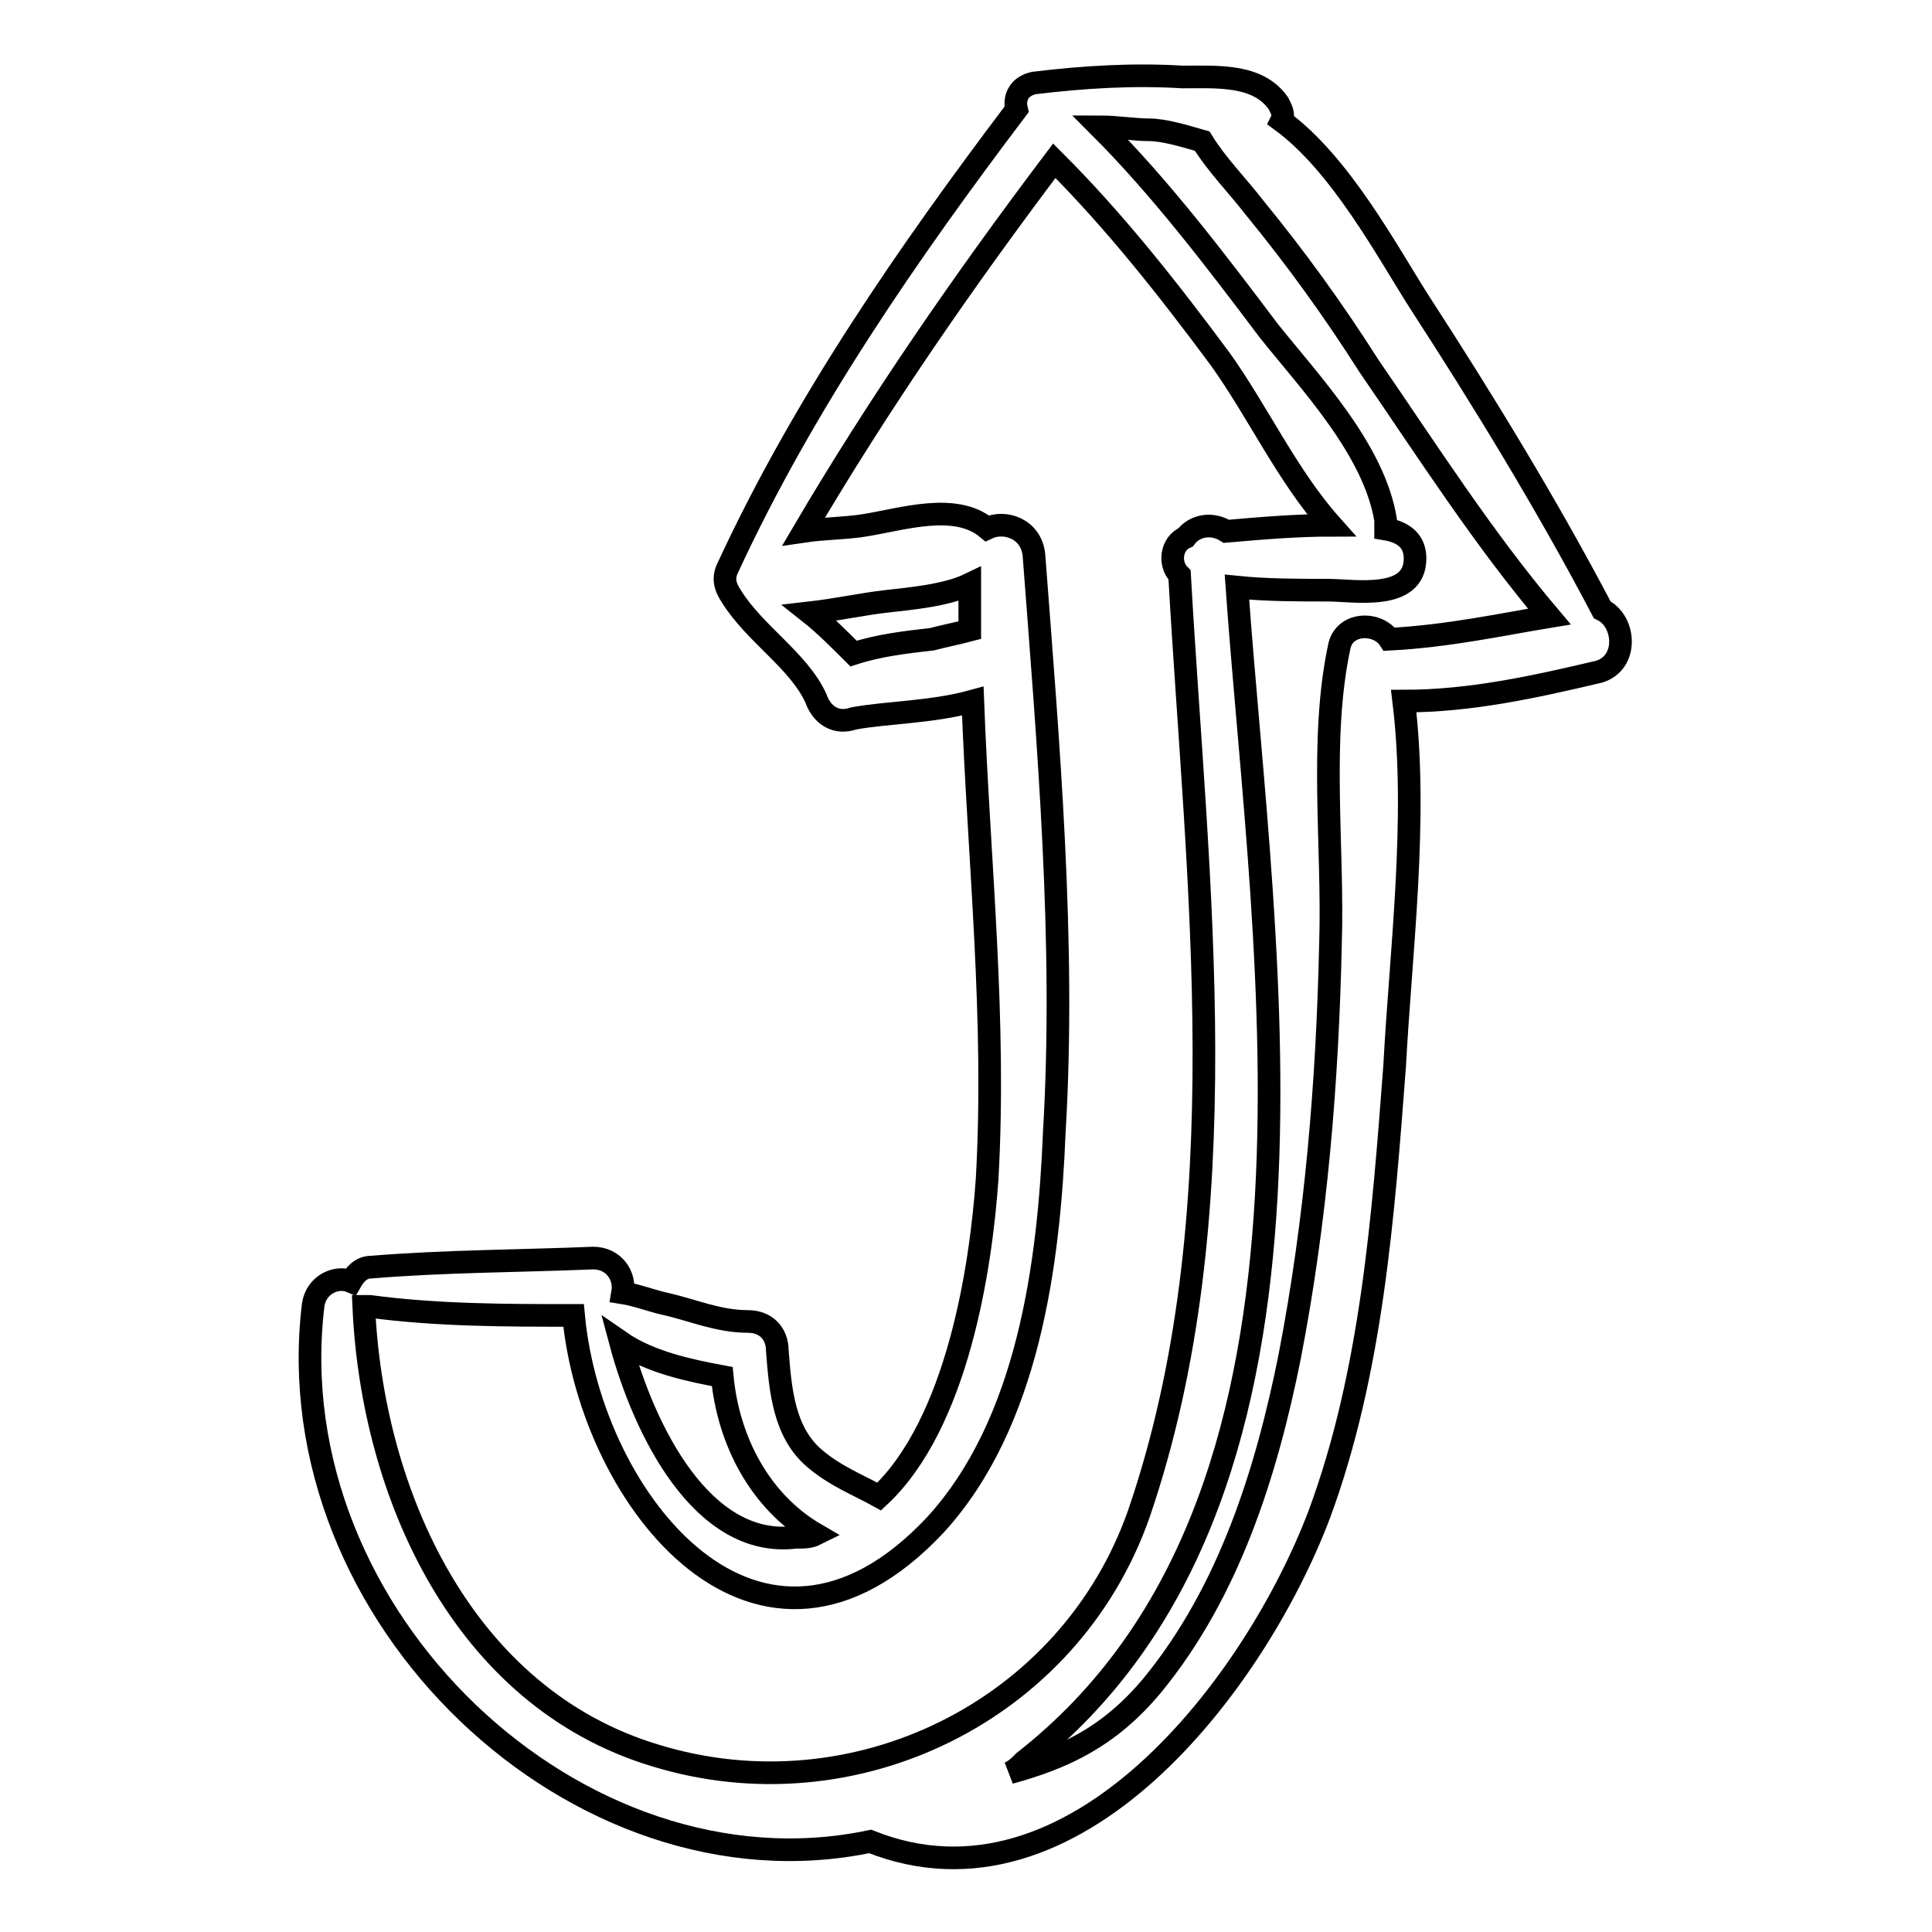<?xml version="1.0" encoding="utf-8"?>
<!-- Svg Vector Icons : http://www.onlinewebfonts.com/icon -->
<!DOCTYPE svg PUBLIC "-//W3C//DTD SVG 1.1//EN" "http://www.w3.org/Graphics/SVG/1.1/DTD/svg11.dtd">
<svg version="1.1" xmlns="http://www.w3.org/2000/svg" xmlns:xlink="http://www.w3.org/1999/xlink" x="0px" y="0px" viewBox="0 0 256 256" enable-background="new 0 0 256 256" xml:space="preserve">
<g><g><g><path stroke-width="3" fill-opacity="0" stroke="#000000"  d="M212.3,80.8C205,66.9,196.5,53,188,39.9c-4.2-6.6-10.4-18.2-18.2-23.9c0.4-0.8,0-1.5-0.4-2.3c-2.7-3.9-8.1-3.5-12.7-3.5c-6.6-0.4-13.1,0-19.7,0.8c-1.9,0.4-2.7,1.9-2.3,3.5c-14.3,18.9-28.2,39-38.2,60.6c-0.8,1.5-0.4,2.7,0.4,3.9c3.1,5,8.9,8.5,11.2,13.5c0.8,2.3,2.7,3.5,5,2.7c4.2-0.8,10.4-0.8,15.8-2.3c0.8,21.2,3.1,42.1,1.9,63.3c-0.8,11.6-3.9,32.4-14.3,42.1c-2.7-1.5-5.8-2.7-8.5-5c-4.2-3.5-4.6-9.3-5-14.3c0-2.3-1.5-3.9-3.9-3.9c-3.9,0-7.3-1.5-10.8-2.3c-1.9-0.4-3.9-1.2-5.8-1.5l0,0c0.4-2.3-1.2-4.6-3.9-4.6c-9.7,0.4-19.7,0.4-29.4,1.2c-1.5,0-2.3,1.2-2.7,1.9c-1.9-0.8-4.6,0.4-5,3.1c-5,41.3,35.1,79.2,73.8,71.1c27,10.8,51-20.9,59.5-43.3c7-18.9,8.5-39.8,10-59.5c0.8-15.1,3.1-32.8,1.2-48.3c8.9,0,17.4-1.9,25.9-3.9C215.8,87.8,215.4,82.3,212.3,80.8z M128.5,83.5c-1.5,0.4-3.5,0.8-5,1.2c-3.5,0.4-7,0.8-10.4,1.9c-1.9-1.9-3.9-3.9-5.8-5.4c3.5-0.4,7.3-1.2,10-1.5c3.5-0.4,8.1-0.8,11.2-2.3C128.5,78.9,128.5,81.2,128.5,83.5z M95.7,182.4c0.8,8.5,5,16.6,12.4,20.9c-0.8,0.4-1.5,0.4-2.7,0.4c-12.4,1.5-20.1-14.3-23.2-25.9C86.1,180.5,91.4,181.6,95.7,182.4z M86.8,232.6c-25.5-7.7-37.5-34.7-38.6-59.5c0.4,0,0.4,0,0.8,0c8.9,1.2,18.2,1.2,27,1.2c2.3,24.7,24.7,52.5,47.9,27.8c12.4-13.5,15.1-34.8,15.8-52.1c1.5-25.1-0.8-51.4-2.7-76.5c-0.4-3.5-3.9-4.6-6.2-3.5c-4.2-3.5-11.2-1.2-16.2-0.4c-2.3,0.4-5.4,0.4-8.1,0.8c10-17,21.2-33.2,33.2-49.1c8.1,8.1,15.1,17,22,26.3c5,7,8.9,15.5,14.7,22c-4.6,0-9.3,0.4-13.9,0.8c-1.9-1.2-4.2-0.8-5.4,0.8c-1.9,0.8-2.3,3.5-0.8,5c2.3,40.9,8.1,85-5.4,124.4C141.7,226.8,113.1,240.7,86.8,232.6z M184.1,84.7c-1.5-2.3-5.8-2.3-6.6,0.8c-2.7,12.4-0.8,26.7-1.2,39.4c-0.4,18.5-1.9,36.7-5.4,54.8c-3.1,15.5-8.1,31.3-18.2,43.6c-5.8,7-12,9.7-18.9,11.6c0.8-0.4,1.2-0.8,1.9-1.5c44-34.4,31.7-106.2,28.2-155.6c3.9,0.4,8.1,0.4,12,0.4c3.5,0,11.6,1.5,11.6-4.2c0-2.3-1.5-3.5-3.9-3.9c0-0.4,0-0.8,0-1.2c-1.5-9.3-10-18.2-15.5-25.1c-7-9.3-14.3-18.9-22.4-27c2.3,0,4.6,0.4,6.6,0.4c1.9,0,4.6,0.8,7,1.5c1.9,3.1,4.6,5.8,7,8.9c5.4,6.6,10.4,13.5,15.1,20.9c7.7,11.2,15.1,22.8,23.9,33.2C199.2,82.7,191.9,84.3,184.1,84.7z"/></g><g></g><g></g><g></g><g></g><g></g><g></g><g></g><g></g><g></g><g></g><g></g><g></g><g></g><g></g><g></g></g></g>
</svg>